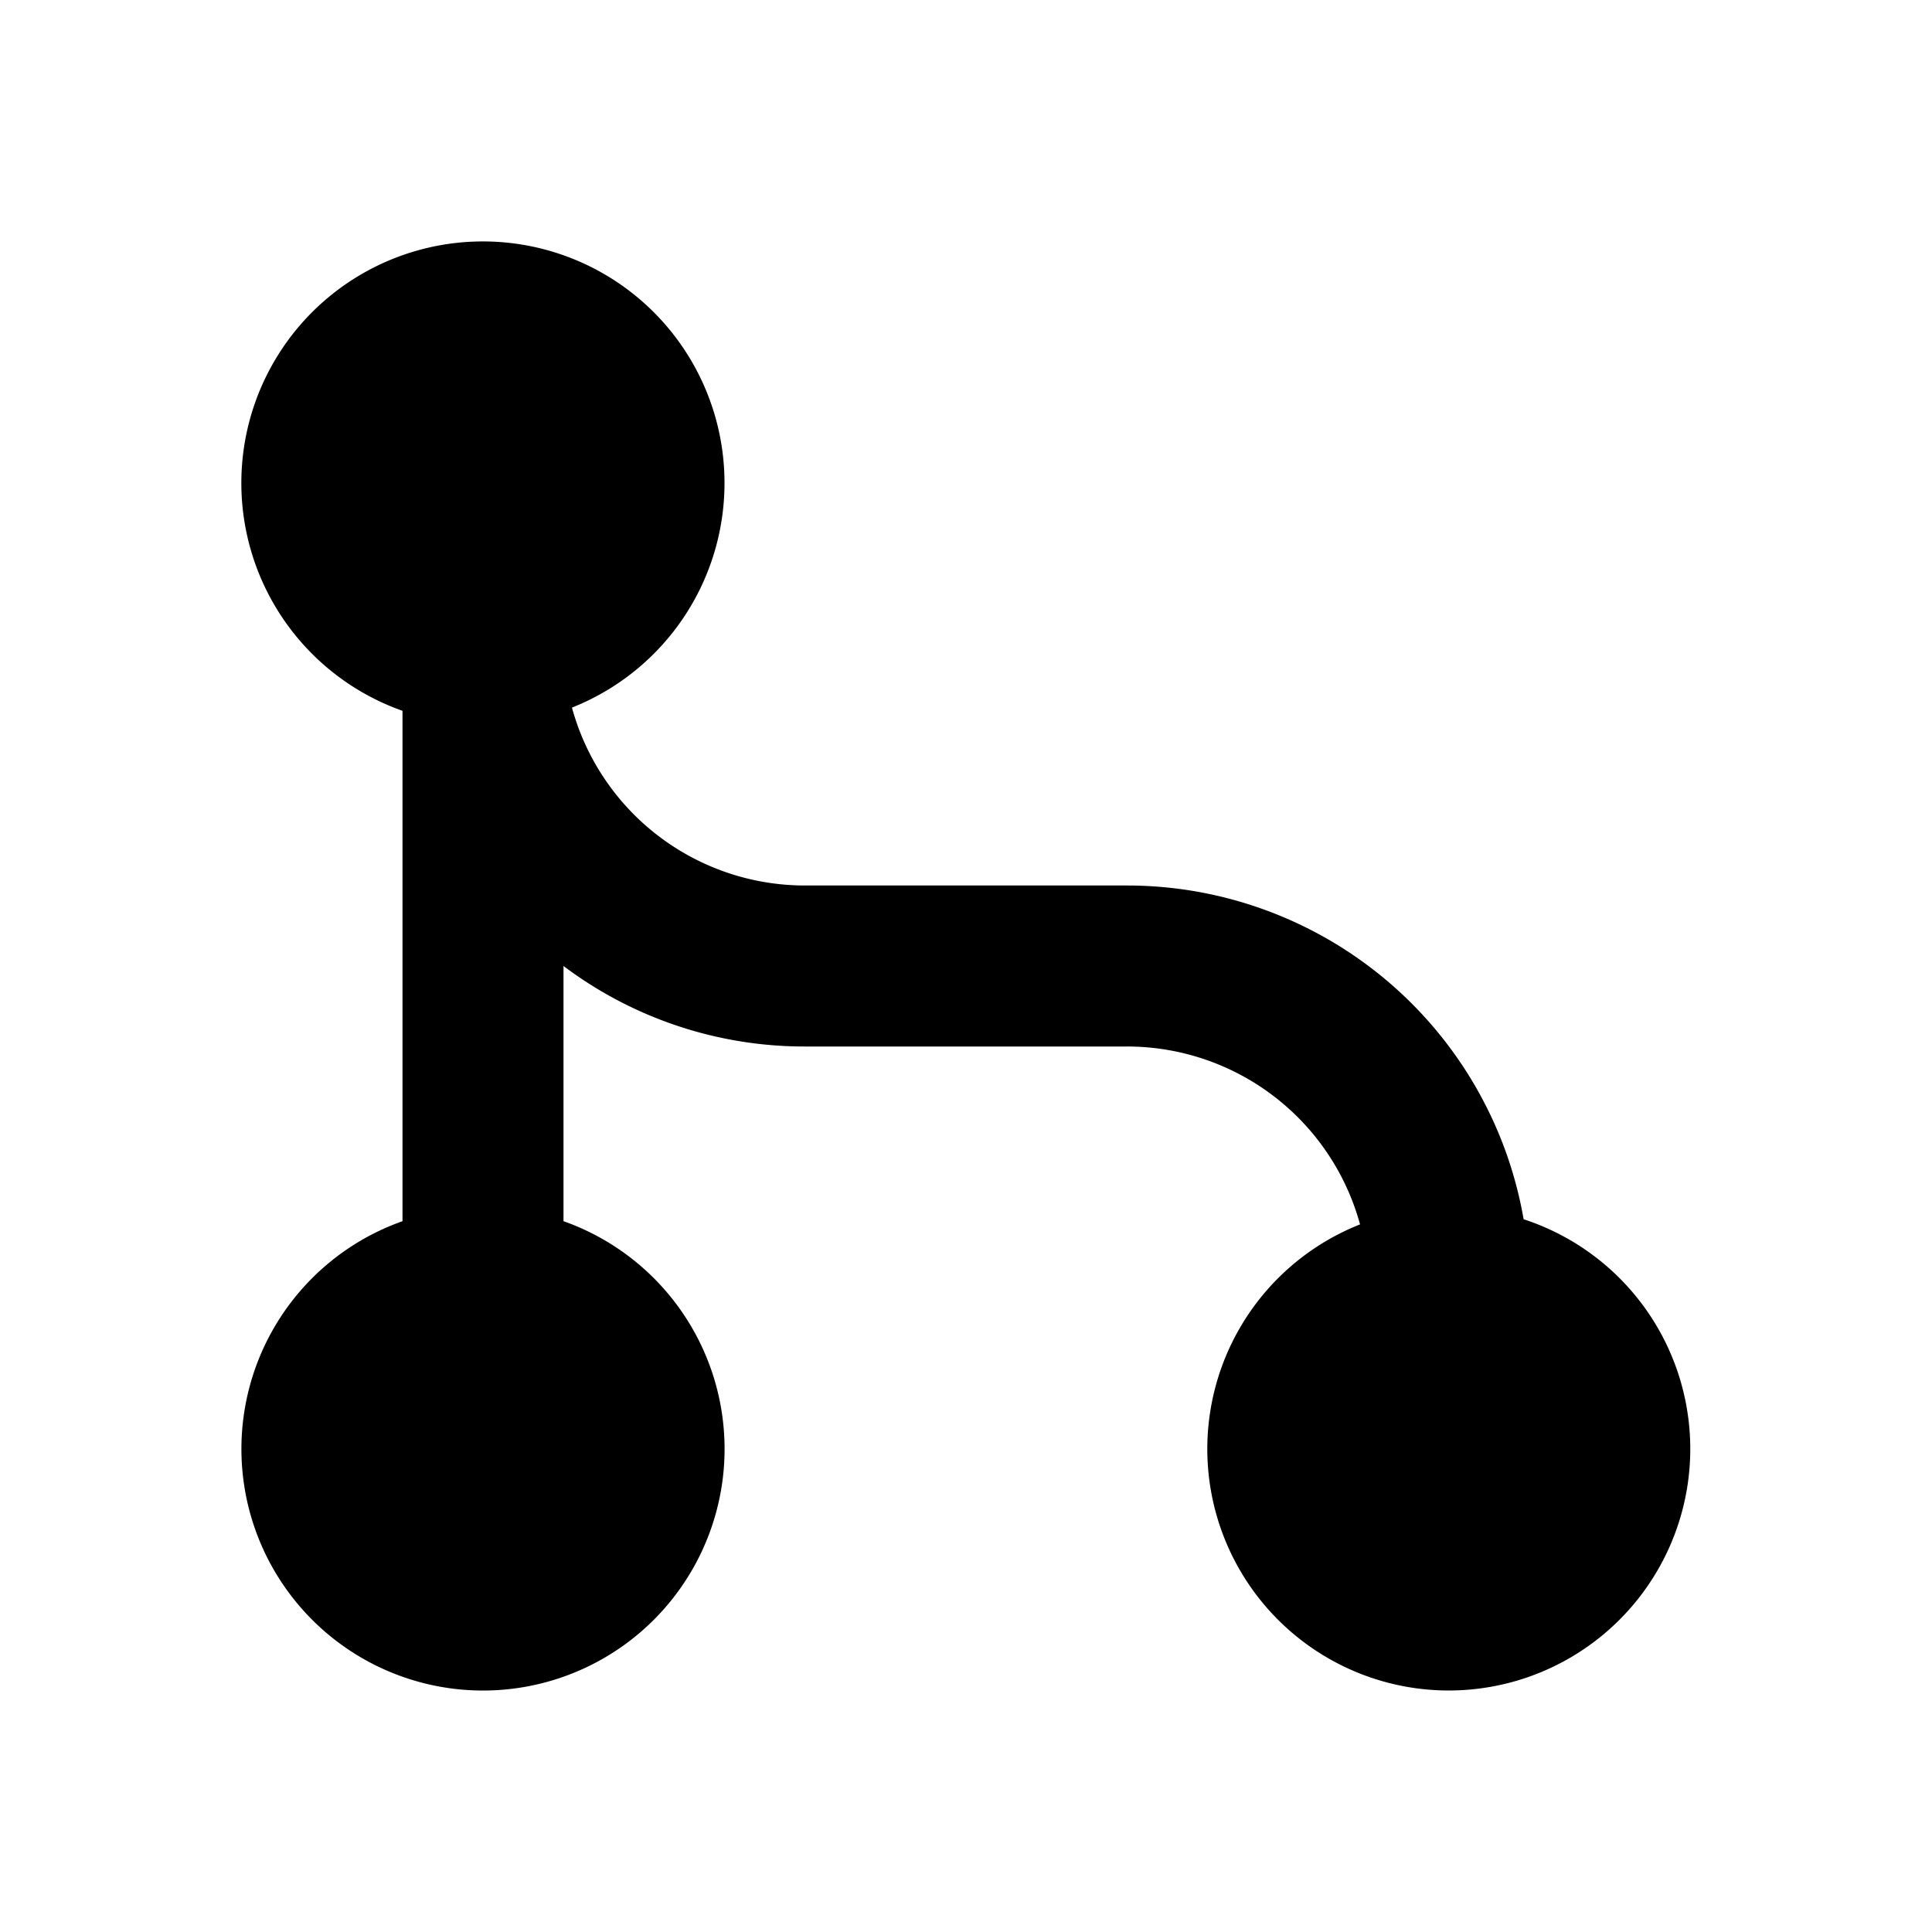 <?xml version="1.0" encoding="utf-8"?>
<!-- Uploaded to: SVG Repo, www.svgrepo.com, Generator: SVG Repo Mixer Tools -->
<svg width="800px" height="800px" viewBox="0 0 24 24" xmlns="http://www.w3.org/2000/svg">
    <g>
        <path fill="none" d="M0 0h24v24H0z"/>
        <path d="M7.105 8.79A3.001 3.001 0 0 0 10 11h4a5.001 5.001 0 0 1 4.927 4.146A3.001 3.001 0 0 1 18 21a3 3 0 0 1-1.105-5.79A3.001 3.001 0 0 0 14 13h-4a4.978 4.978 0 0 1-3-1v3.17a3.001 3.001 0 1 1-2 0V8.83a3.001 3.001 0 1 1 2.105-.04z"/>
    </g>
</svg>